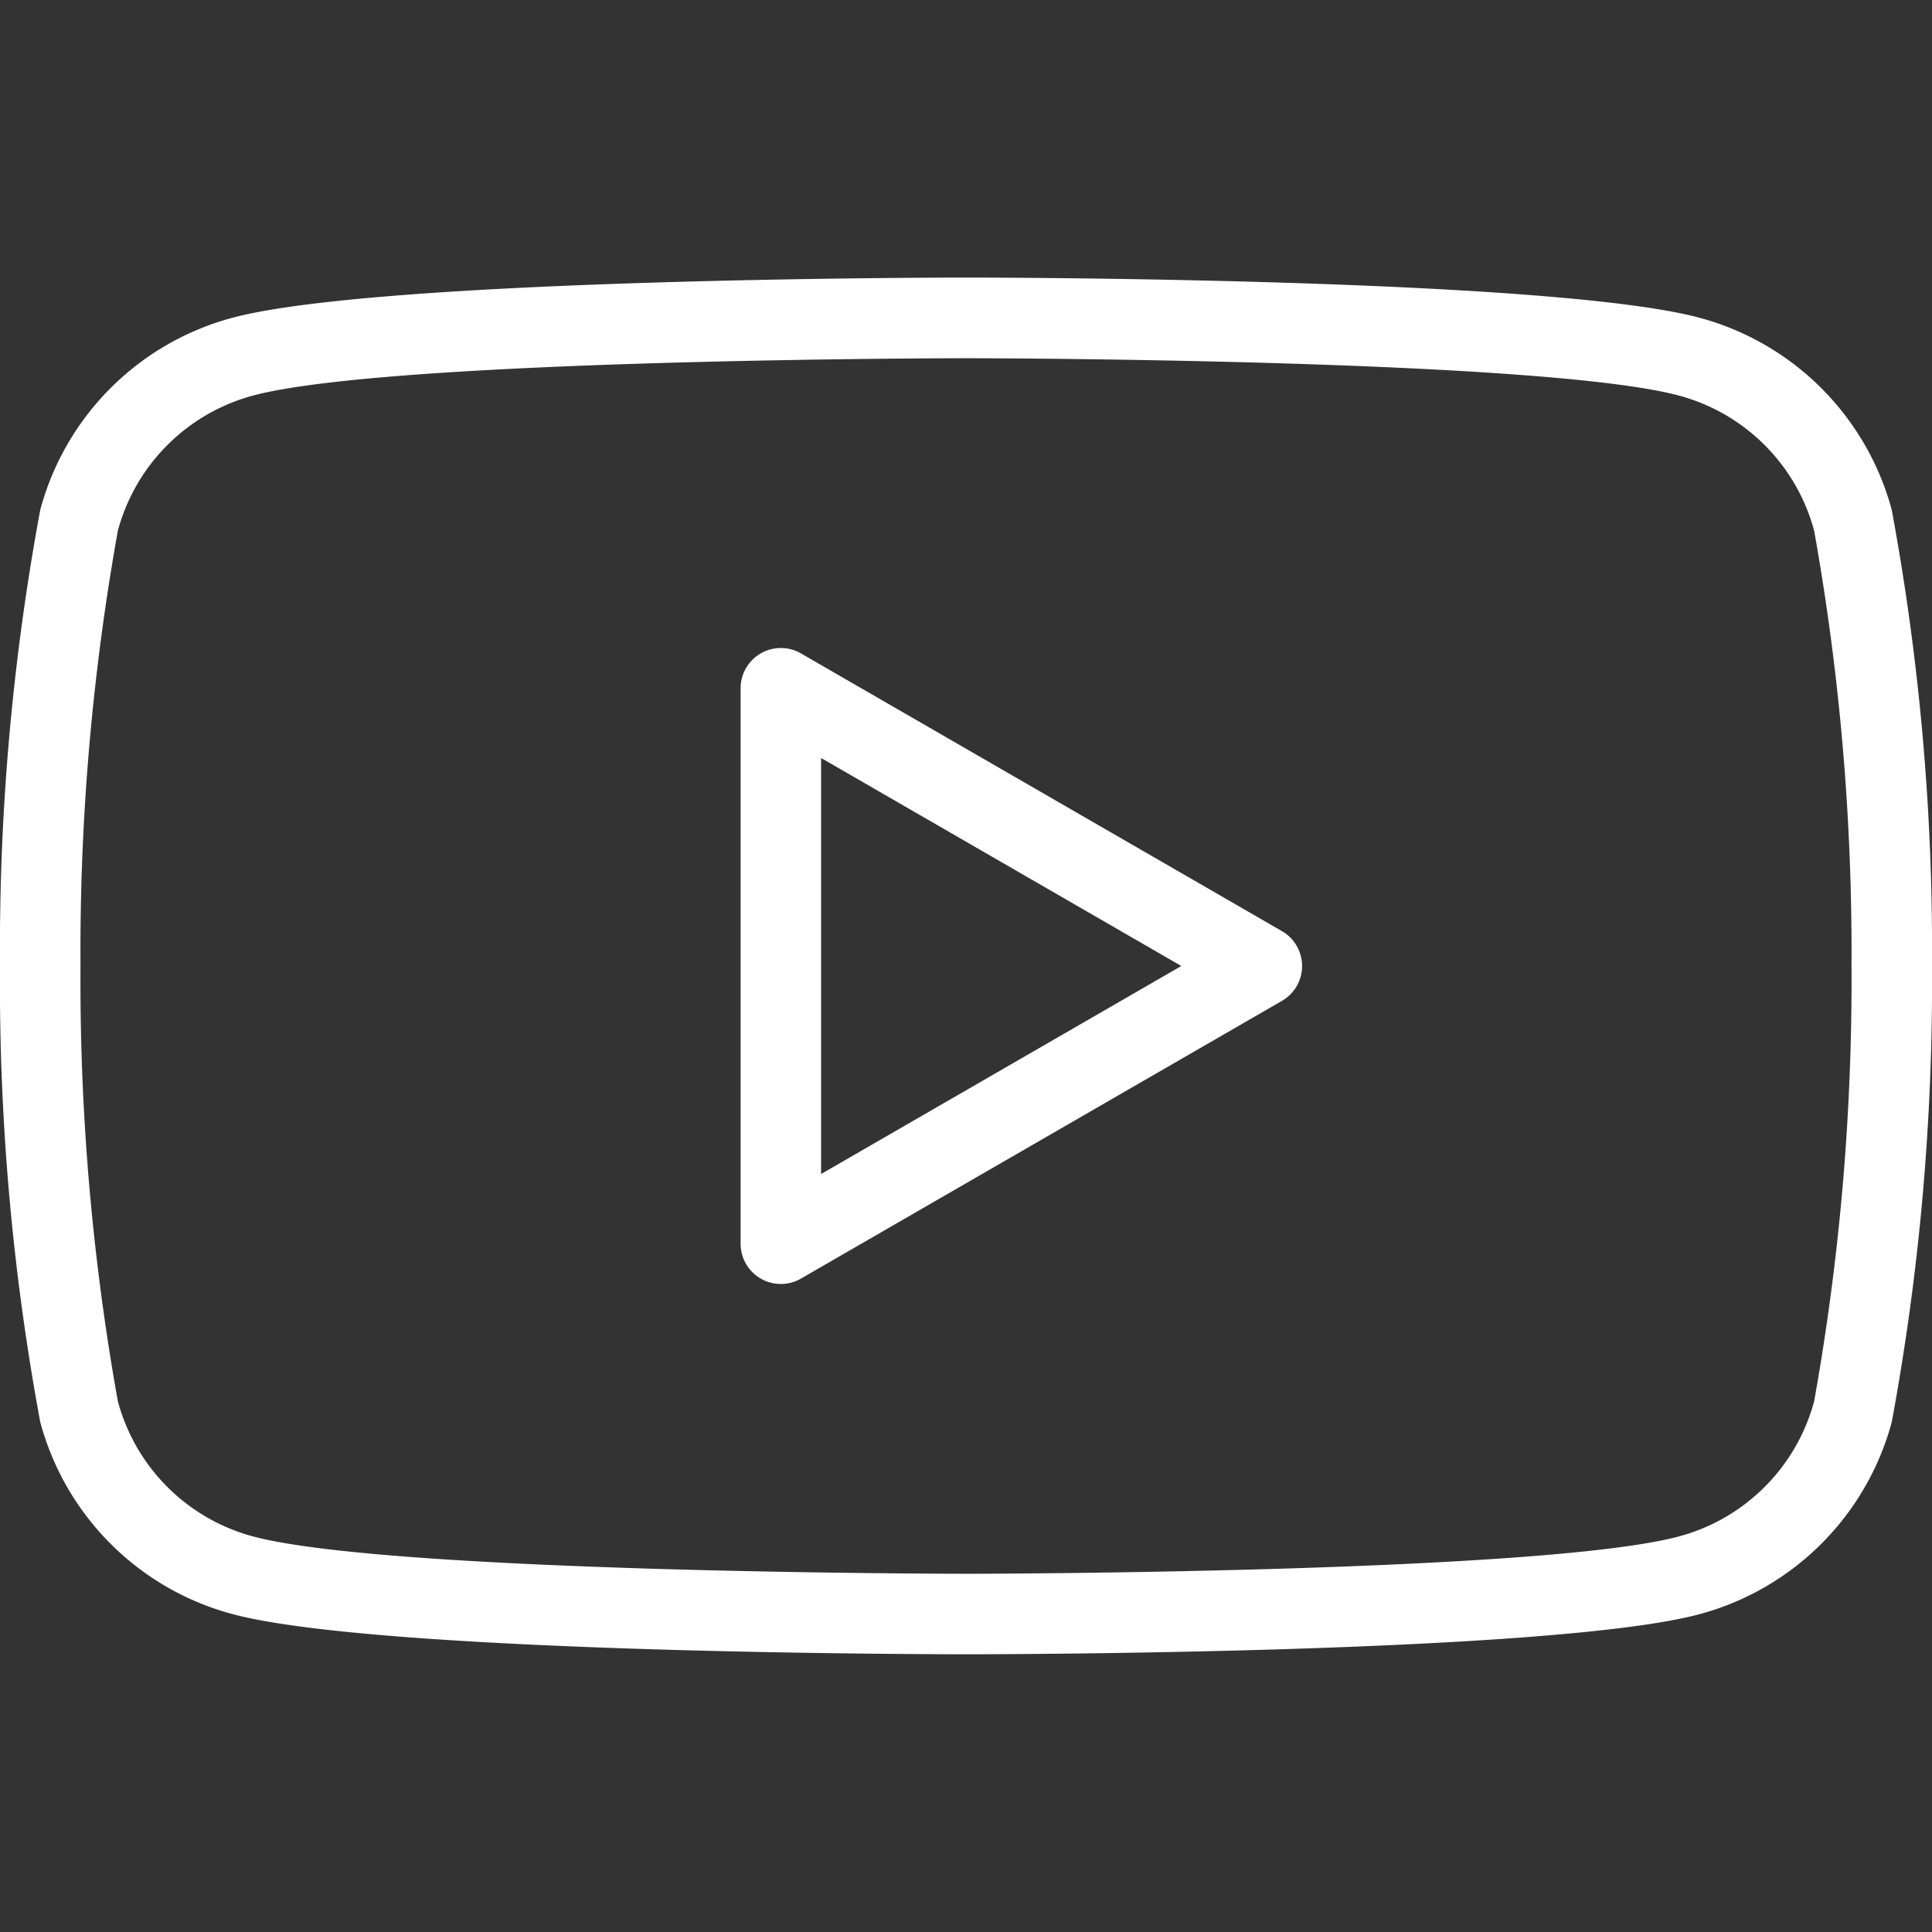 <!DOCTYPE svg PUBLIC "-//W3C//DTD SVG 1.1//EN" "http://www.w3.org/Graphics/SVG/1.1/DTD/svg11.dtd">
<svg enable-background="new 0 0 24 24" viewBox="0 0 24 24" class="sc-gKsewC cVBMqs" xmlns="http://www.w3.org/2000/svg">
    <rect x="0" y="0" width="24" height="24" fill="#333333" stroke="none"/>
    <title data-testid="svgTitle" id="title_0.7338149108595449">YouTube</title>
    <path d="M12,20.55c-.3,0-7.279-.006-9.115-.5A3.375,3.375,0,0,1,.5,17.665,29.809,29.809,0,0,1,0,12,29.824,29.824,0,0,1,.5,6.334,3.375,3.375,0,0,1,2.885,3.948c1.836-.492,8.819-.5,9.115-.5s7.279.006,9.115.5A3.384,3.384,0,0,1,23.5,6.334,29.97,29.97,0,0,1,24,12a29.97,29.97,0,0,1-.5,5.666,3.384,3.384,0,0,1-2.388,2.386C19.279,20.544,12.3,20.55,12,20.55Zm0-16.1c-.072,0-7.146.006-8.857.464A2.377,2.377,0,0,0,1.464,6.593,29.566,29.566,0,0,0,1,12a29.566,29.566,0,0,0,.464,5.407,2.377,2.377,0,0,0,1.679,1.679c1.711.458,8.785.464,8.857.464s7.146-.006,8.857-.464a2.377,2.377,0,0,0,1.679-1.679A29.66,29.66,0,0,0,23,12a29.66,29.66,0,0,0-.464-5.407h0a2.377,2.377,0,0,0-1.679-1.679C19.146,4.456,12.071,4.45,12,4.45ZM9.7,15.95a.5.5,0,0,1-.5-.5V8.55a.5.5,0,0,1,.75-.433l5.975,3.45a.5.5,0,0,1,0,.866L9.95,15.883A.5.5,0,0,1,9.7,15.95Zm.5-6.534v5.168L14.675,12Z" fill="#ffffff"></path>
</svg>
